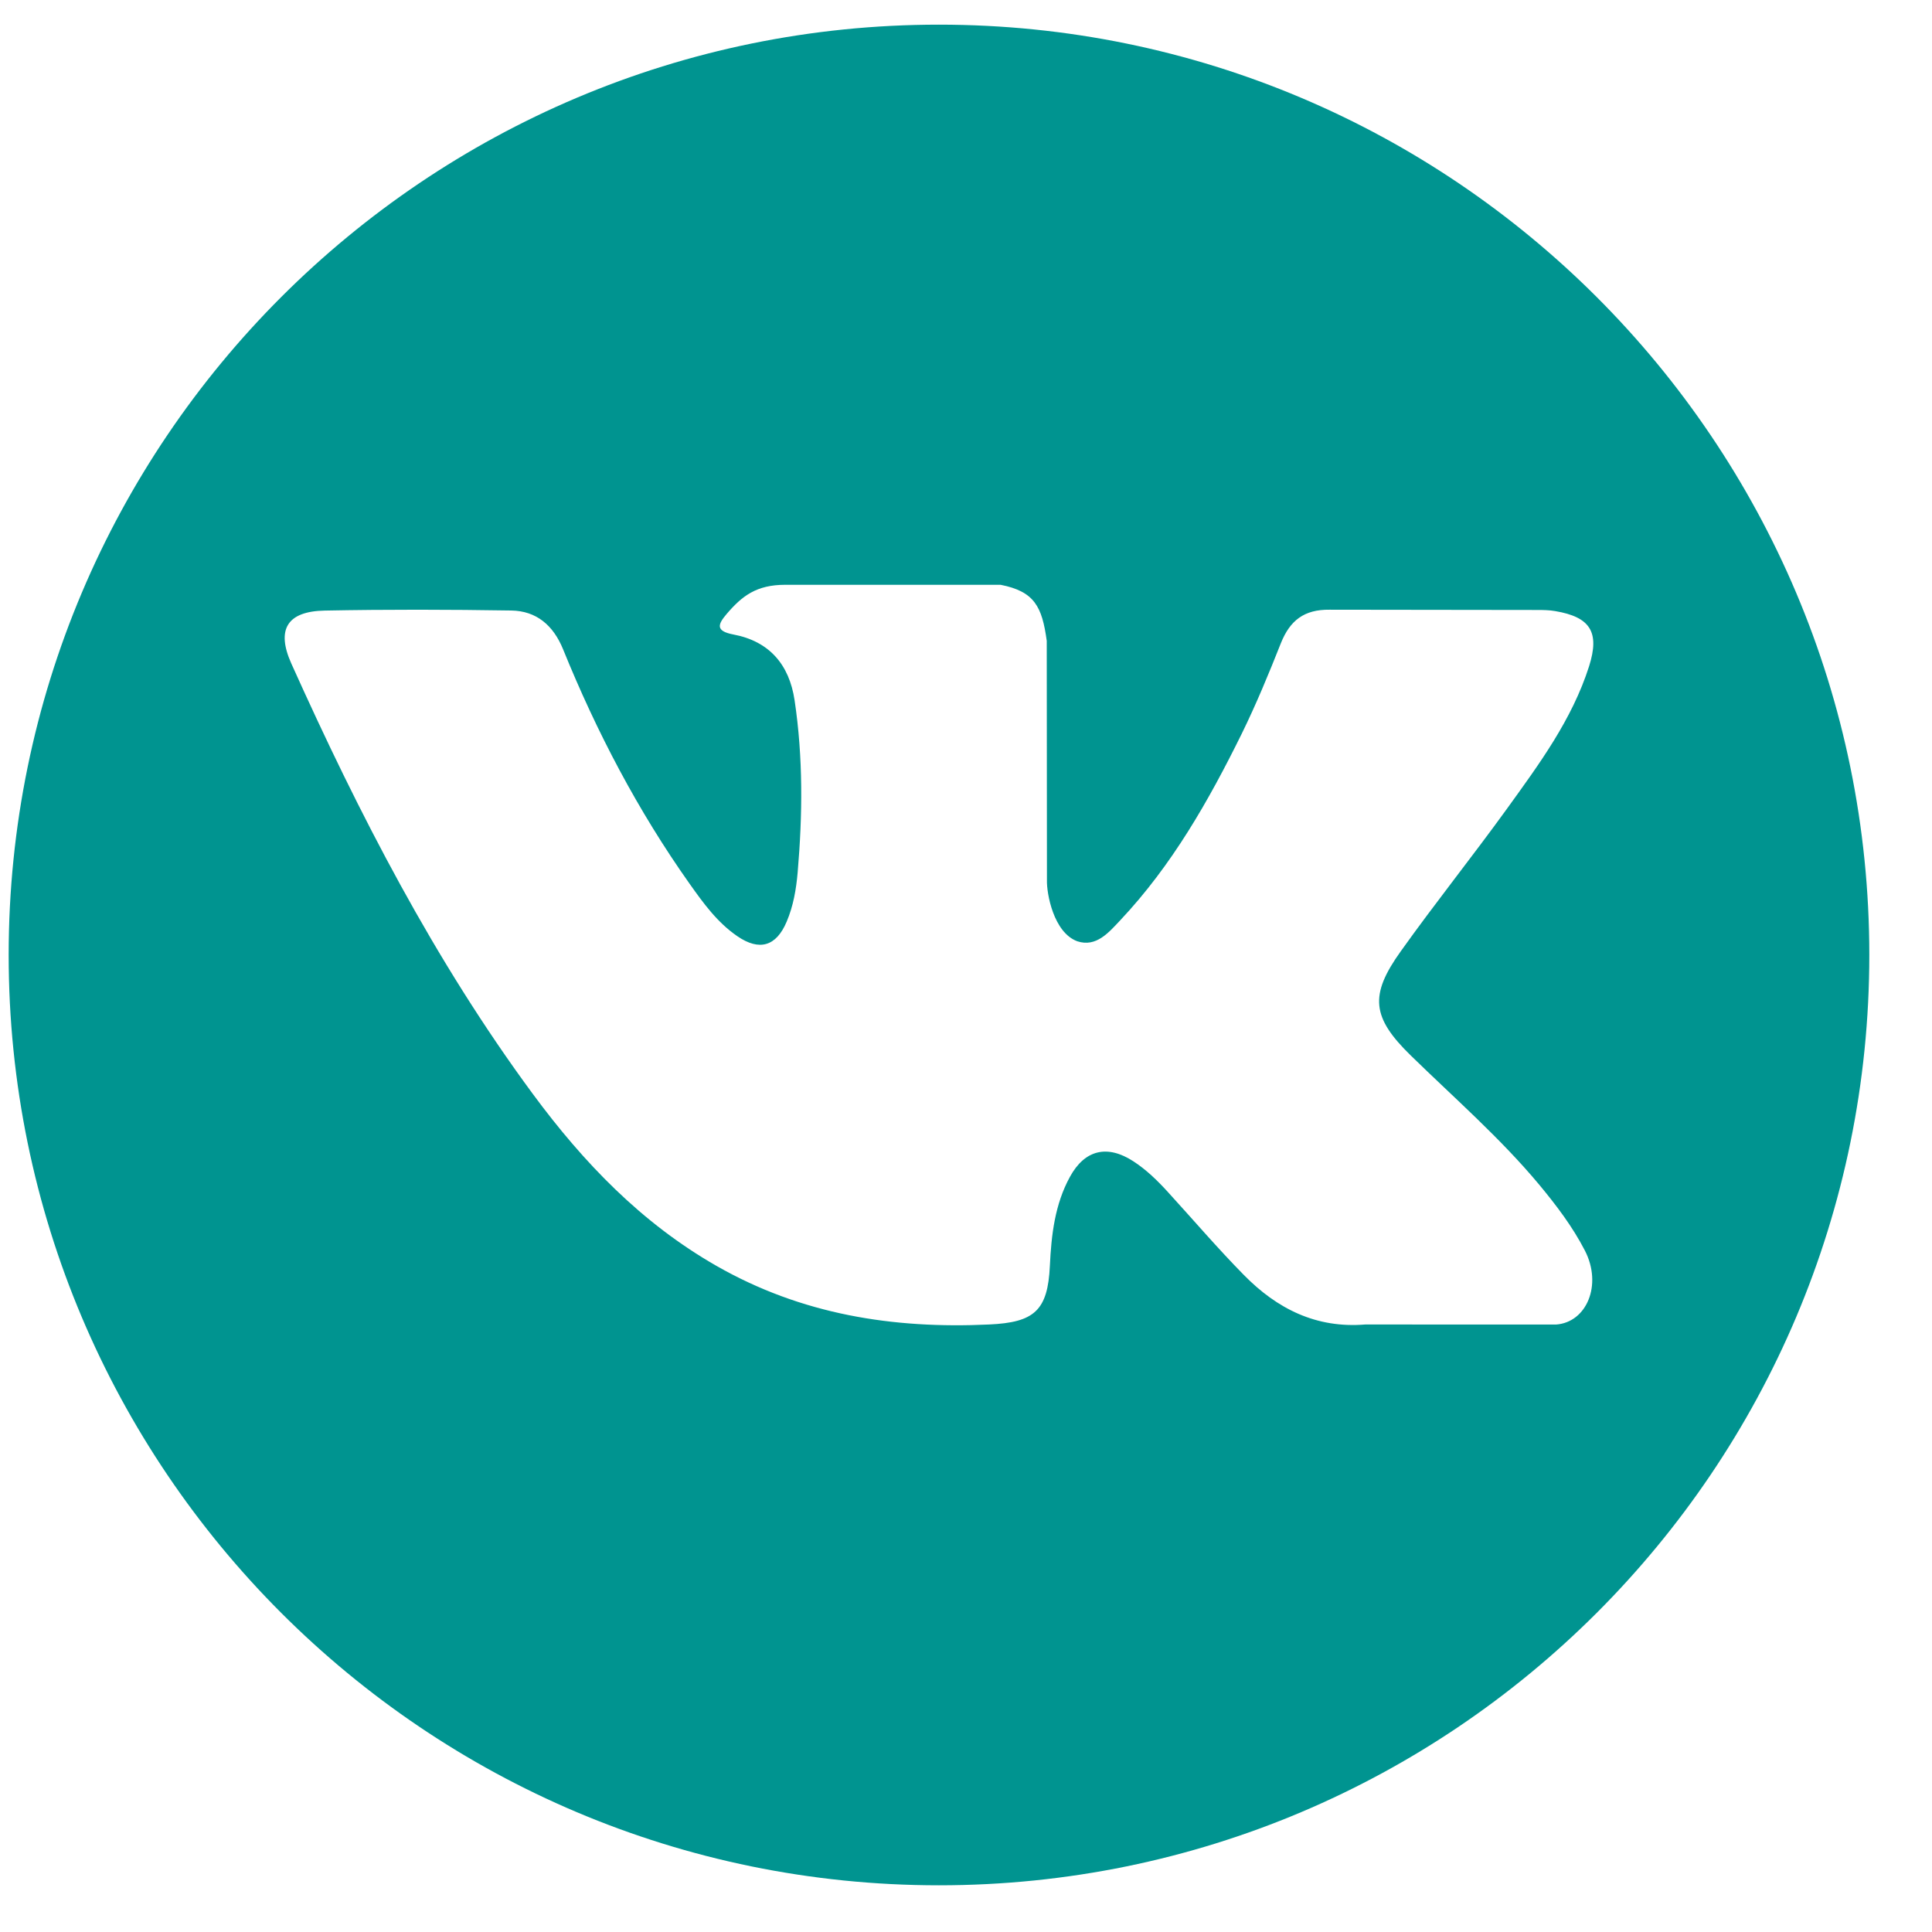 <svg width="29" height="29" viewBox="0 0 29 29" version="1.1" xmlns="http://www.w3.org/2000/svg" xmlns:xlink="http://www.w3.org/1999/xlink">
<title>soc-1</title>
<desc>Created using Figma</desc>
<g id="Canvas" transform="translate(-1389 -4641)">
<g id="soc-1">
<g id="Capa_1">
<g id="Shape">
<use xlink:href="#path0_fill" transform="translate(1389.13 4641.37)" fill="#009490"/>
</g>
</g>
</g>
</g>
<defs>
<path id="path0_fill" fill-rule="evenodd" d="M 13.964 0C 6.252 0 0 6.252 0 13.964C 0 21.677 6.252 27.929 13.964 27.929C 21.676 27.929 27.929 21.677 27.929 13.964C 27.929 6.252 21.676 0 13.964 0ZM 21.048 15.475C 21.699 16.111 22.387 16.709 22.972 17.41C 23.23 17.721 23.474 18.041 23.66 18.402C 23.925 18.917 23.686 19.481 23.225 19.512L 20.364 19.511C 19.626 19.572 19.038 19.274 18.542 18.769C 18.146 18.367 17.779 17.937 17.398 17.52C 17.242 17.349 17.078 17.189 16.883 17.062C 16.493 16.808 16.154 16.886 15.931 17.293C 15.703 17.708 15.651 18.167 15.629 18.629C 15.598 19.303 15.395 19.48 14.718 19.511C 13.271 19.579 11.899 19.36 10.624 18.631C 9.498 17.987 8.628 17.08 7.869 16.052C 6.391 14.049 5.259 11.85 4.242 9.588C 4.014 9.078 4.181 8.806 4.743 8.795C 5.677 8.777 6.61 8.779 7.544 8.794C 7.924 8.8 8.176 9.018 8.322 9.376C 8.826 10.618 9.445 11.799 10.22 12.894C 10.427 13.186 10.637 13.477 10.938 13.683C 11.269 13.91 11.522 13.835 11.678 13.465C 11.778 13.23 11.821 12.979 11.843 12.727C 11.917 11.863 11.926 11.001 11.797 10.141C 11.717 9.603 11.415 9.255 10.879 9.154C 10.605 9.102 10.645 9.001 10.778 8.845C 11.009 8.575 11.225 8.408 11.656 8.408L 14.889 8.408C 15.398 8.508 15.512 8.736 15.582 9.249L 15.585 12.841C 15.579 13.04 15.684 13.629 16.041 13.759C 16.326 13.853 16.515 13.624 16.686 13.443C 17.461 12.62 18.013 11.649 18.508 10.645C 18.726 10.201 18.915 9.743 19.097 9.283C 19.233 8.944 19.445 8.777 19.828 8.782L 22.941 8.786C 23.032 8.786 23.126 8.787 23.216 8.803C 23.741 8.892 23.885 9.118 23.723 9.63C 23.467 10.434 22.971 11.103 22.486 11.775C 21.966 12.494 21.411 13.187 20.896 13.909C 20.423 14.569 20.46 14.902 21.048 15.475Z"/>
</defs>
</svg>
